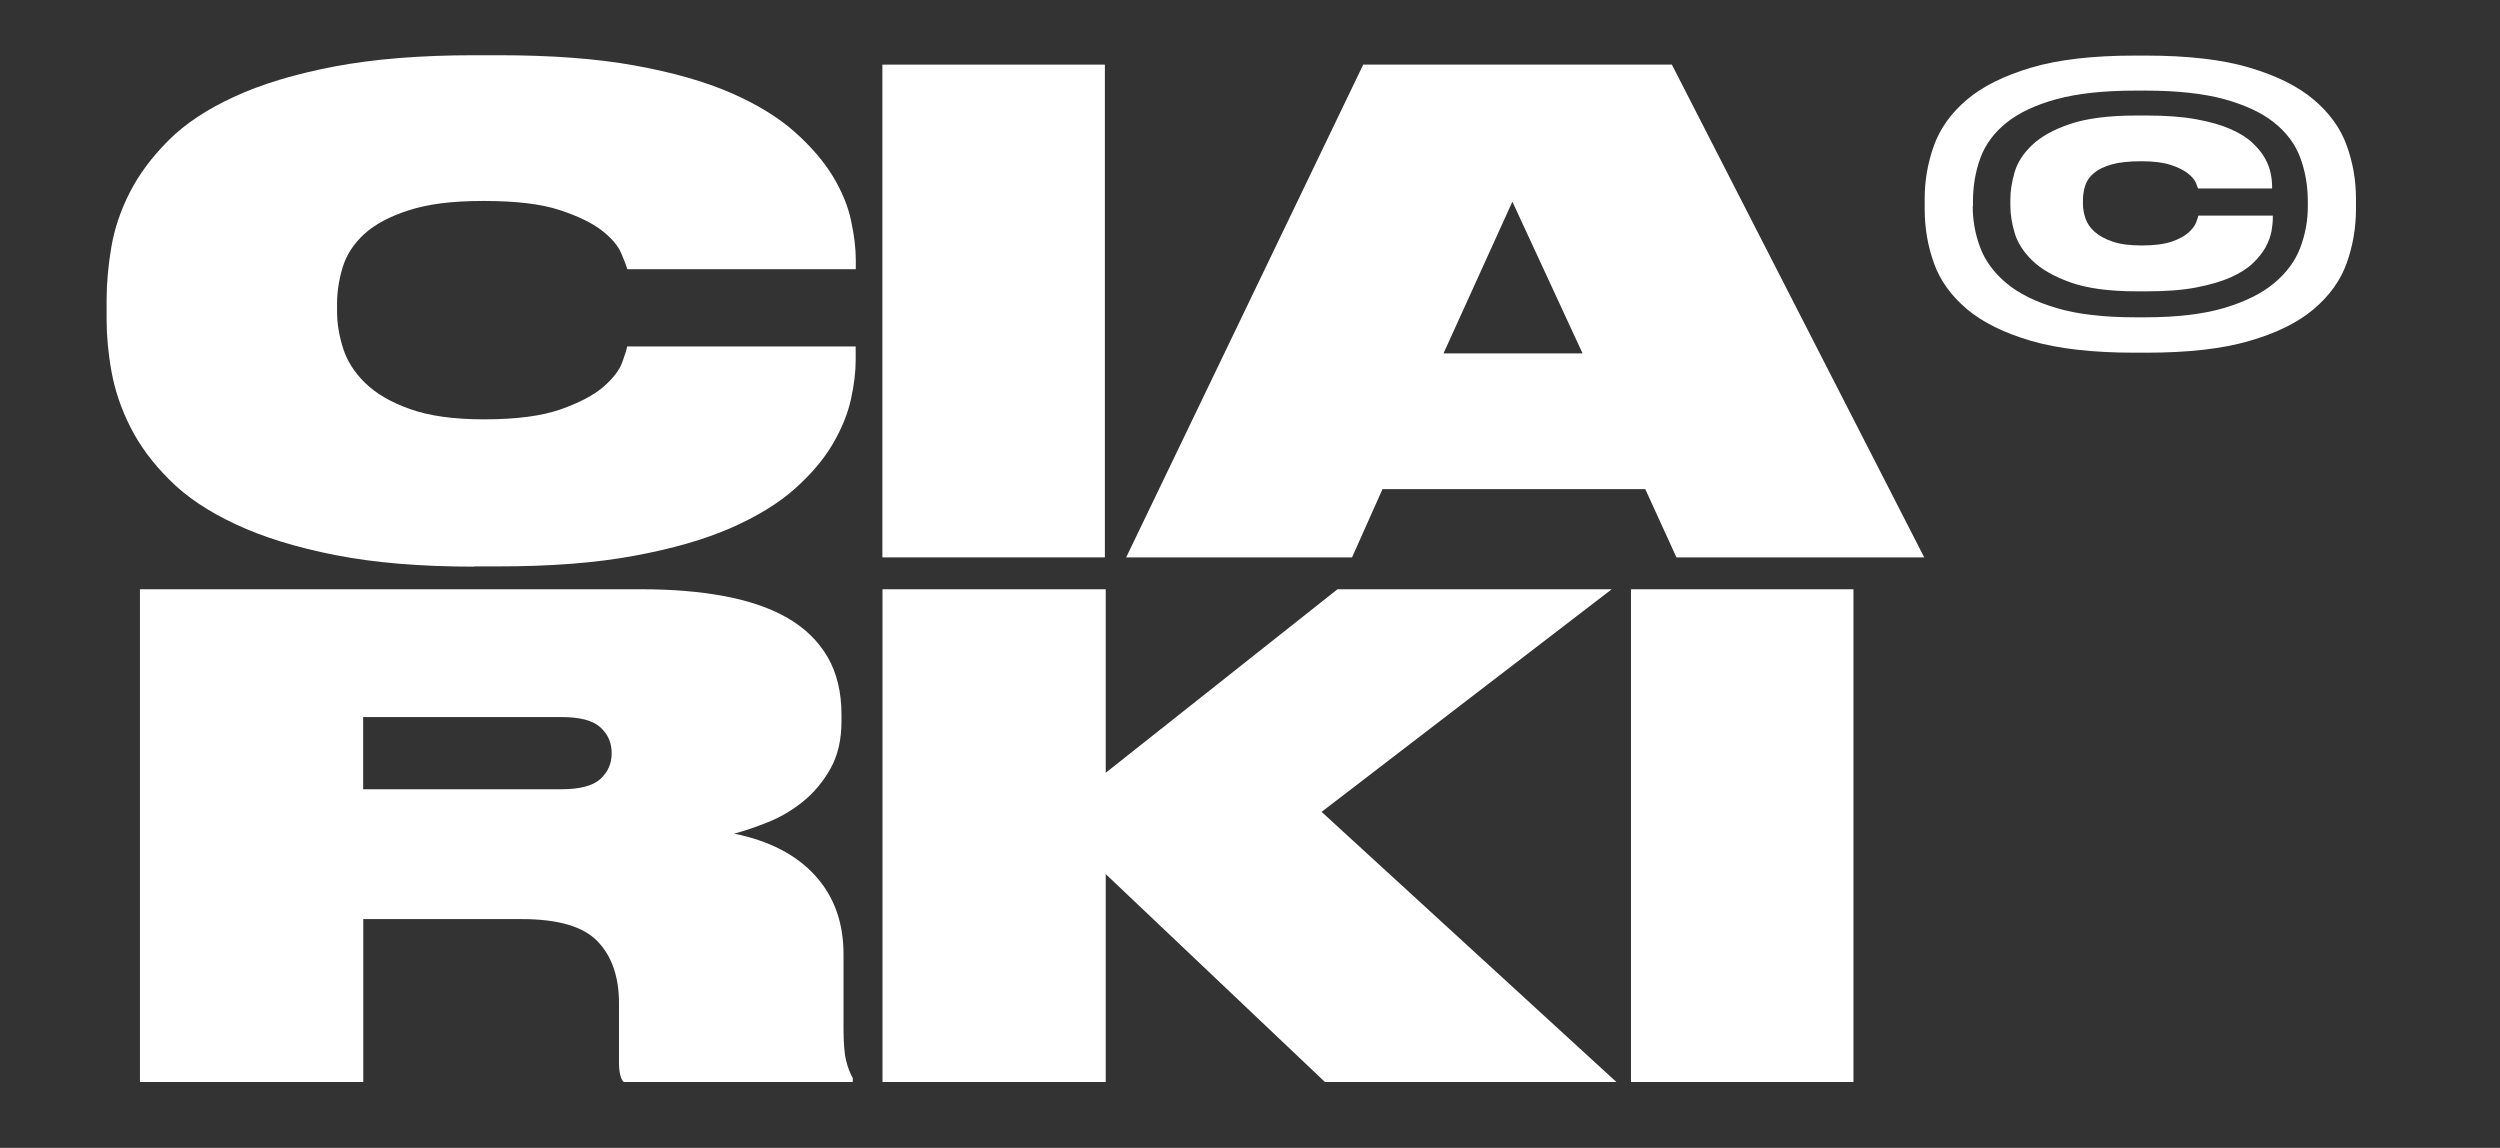 <?xml version="1.0" encoding="UTF-8"?>
<svg id="Layer_1" xmlns="http://www.w3.org/2000/svg" xmlns:xlink="http://www.w3.org/1999/xlink" version="1.1" viewBox="0 0 207.76 95.39">
  <rect x="0" y="0" width="207.76" height="95.39" fill="#333333" stroke="none"/>
  <!-- Generator: Adobe Illustrator 29.2.0, SVG Export Plug-In . SVG Version: 2.1.0 Build 108)  -->
  <defs>
    <style>
      .st0 {
        fill: none;
      }

      .st1 {
        clip-path: url(#clippath-1);
      }

      .st2 {
        fill: #fff;
      }

      .st3 {
        clip-path: url(#clippath);
      }
    </style>
    <clipPath id="clippath">
      <rect class="st0" x="8.85" y="4.6" width="186.92" height="85.32"/>
    </clipPath>
    <clipPath id="clippath-1">
      <rect class="st0" x="8.85" y="4.6" width="186.92" height="85.32"/>
    </clipPath>
  </defs>
  <g id="Artwork_1">
    <g class="st3">
      <g class="st1">
        <path class="st2" d="M177.36,29.31c-3.46,0-6.32-.33-8.56-.98-2.25-.66-4.03-1.54-5.34-2.64-1.31-1.11-2.23-2.38-2.74-3.82-.52-1.44-.77-2.94-.77-4.48v-.9c0-1.51.26-2.97.77-4.4.52-1.43,1.43-2.7,2.74-3.81,1.31-1.11,3.09-1.99,5.34-2.66,2.25-.67,5.11-1,8.6-1h.94c3.48,0,6.35.33,8.6,1,2.25.67,4.03,1.55,5.34,2.66,1.31,1.11,2.23,2.38,2.74,3.81.52,1.43.77,2.9.77,4.4v.9c0,1.55-.26,3.04-.77,4.48-.52,1.44-1.43,2.71-2.74,3.82-1.31,1.11-3.09,1.99-5.34,2.64-2.25.66-5.1.98-8.56.98h-1ZM163.94,17.15c0,1.18.21,2.33.63,3.44.42,1.11,1.15,2.09,2.18,2.95,1.03.86,2.42,1.55,4.16,2.06,1.74.52,3.92.77,6.55.77h.81c2.62,0,4.81-.26,6.55-.77,1.74-.52,3.13-1.2,4.16-2.06,1.03-.86,1.76-1.84,2.18-2.95.42-1.11.63-2.25.63-3.44v-.39c0-1.31-.21-2.53-.63-3.66-.42-1.13-1.15-2.1-2.18-2.92-1.03-.82-2.41-1.46-4.14-1.94-1.73-.47-3.92-.71-6.56-.71h-.81c-2.65,0-4.83.24-6.56.71-1.73.47-3.11,1.12-4.14,1.94-1.03.82-1.76,1.79-2.18,2.92-.42,1.13-.63,2.35-.63,3.66v.39ZM177.55,24.21c-2.28,0-4.11-.25-5.48-.74-1.38-.49-2.44-1.1-3.18-1.82-.74-.72-1.23-1.49-1.47-2.31-.24-.82-.35-1.56-.35-2.23v-.55c0-.67.11-1.4.34-2.21.23-.81.7-1.56,1.44-2.27.73-.71,1.78-1.3,3.16-1.77,1.38-.47,3.23-.71,5.55-.71h.84c1.59,0,2.96.1,4.1.31,1.14.2,2.1.48,2.87.82.77.34,1.39.73,1.84,1.16.45.43.8.86,1.03,1.29.24.43.39.85.47,1.26.08.41.11.76.11,1.06v.16h-6.16c-.02-.09-.09-.25-.19-.5-.11-.25-.33-.5-.66-.76-.33-.26-.8-.49-1.4-.69-.6-.2-1.42-.31-2.45-.31s-1.83.09-2.45.26c-.62.17-1.12.41-1.48.71-.37.3-.61.65-.74,1.05-.13.4-.19.81-.19,1.24v.26c0,.41.07.82.21,1.23.14.41.39.78.76,1.11.37.33.87.61,1.5.82.63.22,1.45.32,2.44.32s1.85-.11,2.47-.32c.61-.21,1.08-.47,1.4-.76.32-.29.53-.57.63-.84.1-.27.16-.46.18-.56h6.19v.19c0,.32-.04.69-.11,1.11-.08.42-.24.85-.48,1.31-.25.45-.6.9-1.06,1.34-.46.44-1.08.83-1.85,1.18-.77.34-1.73.62-2.87.84-1.14.22-2.49.32-4.06.32h-.84Z"/>
        <path class="st2" d="M39.4,47.09c-4.44,0-8.28-.32-11.53-.96-3.25-.64-6.01-1.49-8.28-2.56-2.28-1.06-4.11-2.29-5.5-3.69-1.4-1.39-2.48-2.85-3.25-4.38-.77-1.52-1.29-3.06-1.57-4.6-.28-1.54-.41-2.99-.41-4.35v-1.65c0-1.36.13-2.81.39-4.35.26-1.54.77-3.06,1.54-4.57.77-1.5,1.84-2.94,3.22-4.32,1.38-1.38,3.2-2.59,5.48-3.63,2.27-1.05,5.04-1.88,8.28-2.5,3.25-.62,7.13-.94,11.64-.94h2.04c4.37,0,8.13.28,11.28.85,3.16.57,5.83,1.33,8.01,2.28,2.18.95,3.95,2.04,5.31,3.25,1.36,1.21,2.41,2.44,3.17,3.69.75,1.25,1.26,2.48,1.51,3.69.26,1.21.39,2.29.39,3.25v.77h-18.99c-.07-.26-.24-.7-.5-1.32-.26-.62-.8-1.26-1.62-1.9-.83-.64-2.01-1.21-3.55-1.71-1.54-.5-3.63-.74-6.28-.74s-4.6.26-6.19.77c-1.6.51-2.83,1.17-3.72,1.98-.88.81-1.48,1.73-1.79,2.75-.31,1.03-.47,2.04-.47,3.03v.66c0,.99.17,2.01.5,3.05.33,1.05.94,2.01,1.84,2.89.9.88,2.15,1.61,3.74,2.17,1.6.57,3.64.85,6.14.85,2.68,0,4.8-.28,6.36-.83,1.56-.55,2.74-1.17,3.55-1.87.81-.7,1.33-1.38,1.57-2.04.24-.66.38-1.1.41-1.32h18.99v1.16c0,.95-.13,2.03-.39,3.22-.26,1.19-.76,2.43-1.51,3.72-.75,1.28-1.81,2.53-3.17,3.74-1.36,1.21-3.13,2.29-5.31,3.25-2.18.95-4.86,1.73-8.04,2.31-3.17.59-6.93.88-11.26.88h-2.04Z"/>
        <rect class="st2" x="73.33" y="5.37" width="18.49" height="40.95"/>
        <path class="st2" d="M136.74,40.65h-21.85l-2.53,5.67h-18.77L113.29,5.37h25.65l20.97,40.95h-20.59l-2.59-5.67ZM125.68,16.77l-5.72,12.6h11.56l-5.83-12.6Z"/>
        <path class="st2" d="M30.18,89.92H11.63v-40.95h41.67c2.57,0,4.88.19,6.94.58,2.05.39,3.8.99,5.23,1.82,1.43.83,2.53,1.9,3.3,3.22.77,1.32,1.16,2.92,1.16,4.79v.55c0,1.54-.3,2.85-.91,3.94-.61,1.08-1.36,1.99-2.26,2.72-.9.73-1.87,1.31-2.92,1.73-1.05.42-1.99.74-2.83.96,2.9.59,5.14,1.74,6.72,3.47,1.58,1.73,2.37,3.91,2.37,6.55v6.16c0,1.21.07,2.11.22,2.7.15.59.33,1.06.55,1.43v.33h-19.04c-.26-.26-.39-.81-.39-1.65v-4.9c0-2.2-.6-3.92-1.79-5.15-1.19-1.23-3.29-1.84-6.3-1.84h-13.16v13.54ZM30.18,65.59h16.46c1.54,0,2.62-.28,3.25-.85.62-.57.94-1.27.94-2.12v-.06c0-.84-.31-1.55-.94-2.12-.62-.57-1.71-.85-3.25-.85h-16.46v6Z"/>
        <polygon class="st2" points="73.34 89.92 73.34 48.97 91.89 48.97 91.89 64.22 111.15 48.97 133.94 48.97 109.83 67.47 134.33 89.92 110.11 89.92 91.89 72.64 91.89 89.92 73.34 89.92"/>
        <rect class="st2" x="135.54" y="48.97" width="18.49" height="40.95"/>
      </g>
    </g>
  </g>
</svg>